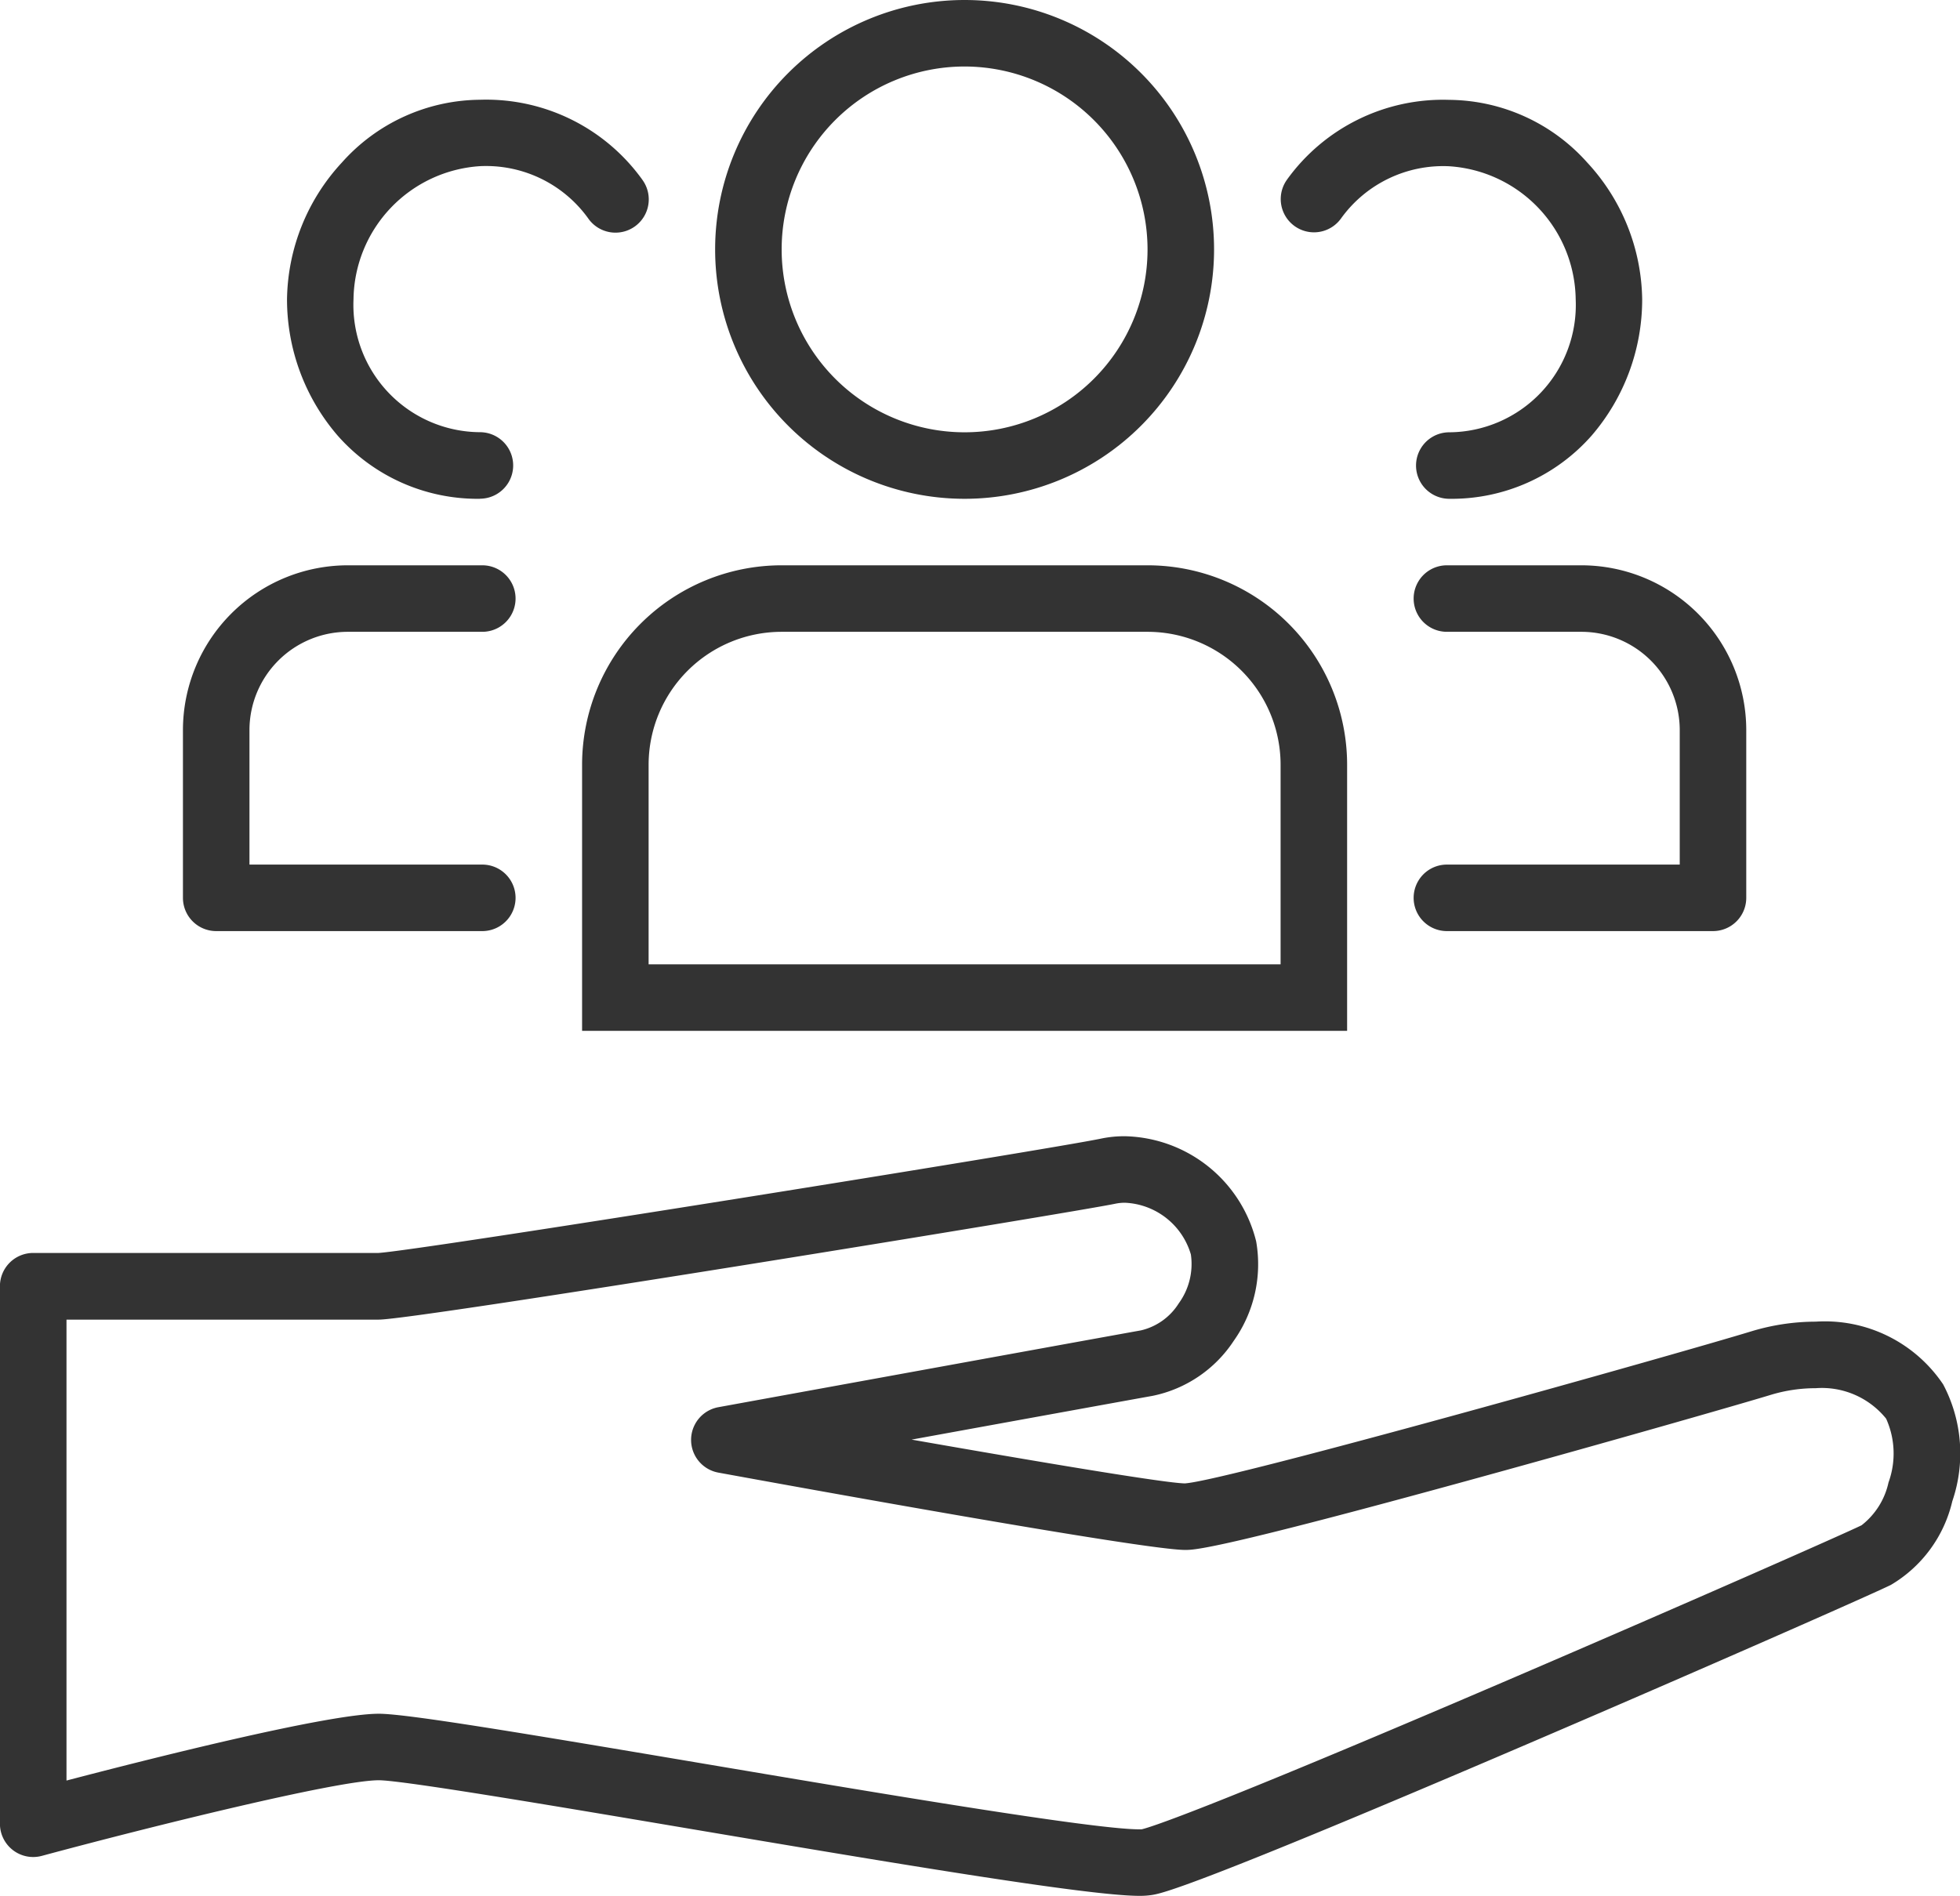 <svg xmlns="http://www.w3.org/2000/svg" width="58.926" height="57.012"><g id="icon_Entrepreneurial" transform="translate(-528.5 -938.565)" fill="#333"><path id="Path_552" data-name="Path 552" d="M561.782 967.89a4.158 4.158 0 013.945 3.164 3.986 3.986 0 01-.674 2.988 3.835 3.835 0 01-2.44 1.655c-.776.139-4.165.755-7.246 1.316 3.756.659 7.624 1.31 8.216 1.317 1.26-.078 14.956-3.937 17.03-4.573a6.685 6.685 0 011.935-.291 4.283 4.283 0 013.833 1.887 4.44 4.44 0 01.275 3.512 3.971 3.971 0 01-1.846 2.517c-.629.31-5.75 2.566-10.872 4.762-10.195 4.371-11.055 4.515-11.338 4.562a2.353 2.353 0 01-.389.027c-1.565 0-7.653-1.028-13.541-2.022-4.038-.682-8.614-1.454-9.322-1.454-1.237 0-6.869 1.395-10.129 2.274a1 1 0 01-1.26-.966V972.4a1 1 0 011-1h10.378c1.178-.063 20.26-3.128 21.737-3.441a3.411 3.411 0 01.708-.069zm1.81 12.441c-1.253 0-11.909-1.937-14.032-2.325a1 1 0 010-1.968c.112-.02 11.21-2.043 12.7-2.309a1.833 1.833 0 001.139-.813 2.011 2.011 0 00.365-1.47 2.163 2.163 0 00-1.984-1.556 1.41 1.41 0 00-.291.03c-1.135.241-21.016 3.485-22.14 3.485h-9.389v13.861c2.524-.661 7.862-2.009 9.389-2.009.834 0 4.212.563 9.655 1.482 5.262.888 11.811 1.994 13.208 1.994h.069c.2-.043 1.628-.462 10.933-4.453 5.3-2.275 10.189-4.433 10.714-4.691a2.232 2.232 0 00.81-1.288 2.551 2.551 0 00-.072-1.918 2.483 2.483 0 00-2.118-.916 4.658 4.658 0 00-1.349.2c-.831.255-4.821 1.4-8.845 2.507-7.837 2.157-8.485 2.157-8.762 2.157z" transform="translate(.539 4.844)"/><path id="Ellipse_2" data-name="Ellipse 2" d="M7.5 2A5.5 5.5 0 1013 7.5 5.506 5.506 0 007.5 2m0-2A7.5 7.5 0 110 7.5 7.5 7.5 0 017.5 0z" transform="translate(550 938.565)"/><path id="Rectangle_903" data-name="Rectangle 903" d="M6 2a4 4 0 00-4 4v6h19V6a4 4 0 00-4-4H6m0-2h11a6 6 0 016 6v8H0V6a6 6 0 016-6z" transform="translate(546 955.565)"/><g id="Group_3" data-name="Group 3"><path id="Path_554" data-name="Path 554" d="M555.152 967.153h-8a1 1 0 01-1-1V961.1a4.96 4.96 0 014.961-4.947h4.039a1 1 0 010 2h-4.039a2.958 2.958 0 00-2.961 2.947v4.053h7a1 1 0 010 2z" transform="translate(-12.152 -.588)"/><path id="Path_555" data-name="Path 555" d="M555.385 950.491a5.608 5.608 0 01-4.277-1.9 6.276 6.276 0 01-1.523-4.1 6.171 6.171 0 011.652-4.115 5.614 5.614 0 014.148-1.885 5.777 5.777 0 014.879 2.4l.008.012a1 1 0 11-1.632 1.156l-.01-.014a3.781 3.781 0 00-3.246-1.557 4.065 4.065 0 00-3.8 4 3.829 3.829 0 003.8 4 1 1 0 010 2z" transform="translate(-12.456 3.074)"/></g><g id="Group_4" data-name="Group 4" transform="translate(568 942.565)"><path id="Path_554-2" data-name="Path 554" d="M555.152 967.153h-8a1 1 0 010-2h7V961.1a2.958 2.958 0 00-2.961-2.947h-4.039a1 1 0 010-2h4.039a4.96 4.96 0 014.961 4.947v5.052a1 1 0 01-1 1.001z" transform="translate(-543.152 -943.153)"/><path id="Path_555-2" data-name="Path 555" d="M554.656 950.491a1 1 0 010-2 3.829 3.829 0 003.8-4 4.065 4.065 0 00-3.8-4 3.781 3.781 0 00-3.246 1.557l-.01.014a1 1 0 01-1.632-1.156l.008-.012a5.777 5.777 0 014.879-2.4 5.614 5.614 0 014.148 1.885 6.171 6.171 0 011.652 4.115 6.276 6.276 0 01-1.523 4.1 5.608 5.608 0 01-4.276 1.897z" transform="translate(-550.584 -939.491)"/></g></g></svg>